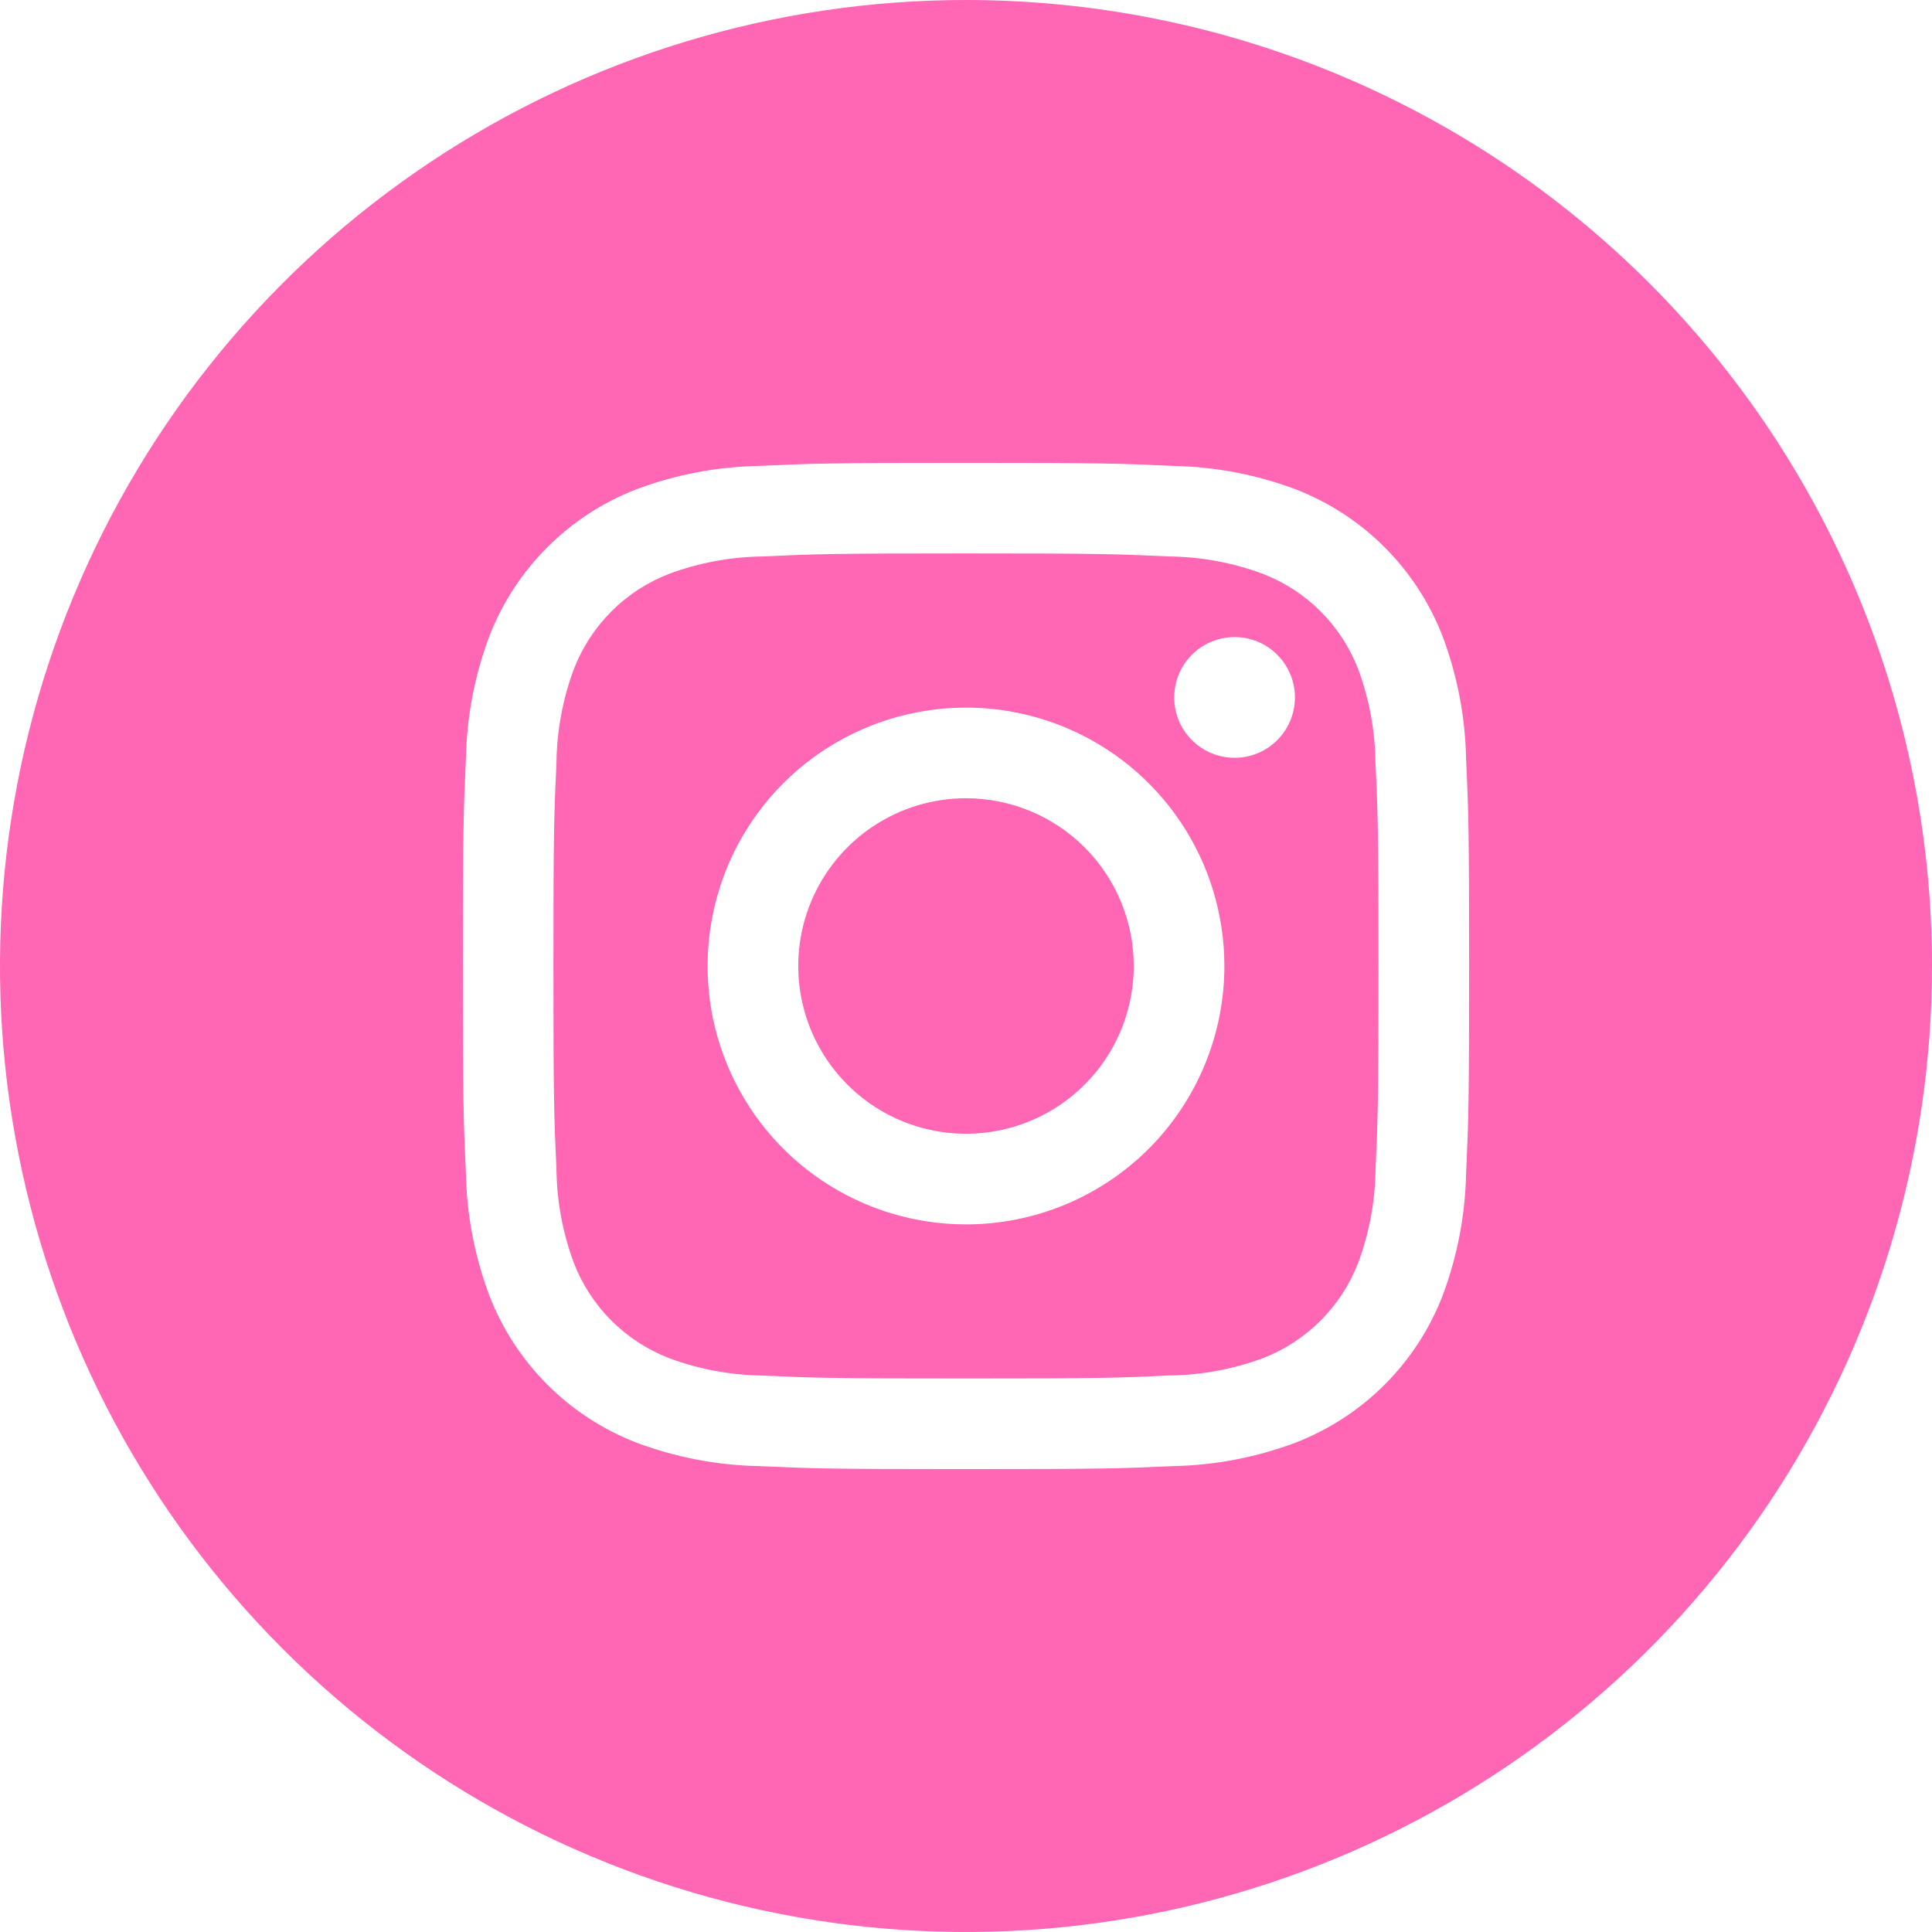 <?xml version="1.0" encoding="UTF-8"?> <svg xmlns="http://www.w3.org/2000/svg" width="46" height="46" viewBox="0 0 46 46" fill="none"><path d="M32.339 15.935C32.139 15.418 31.834 14.948 31.442 14.557C31.05 14.165 30.58 13.86 30.063 13.661C29.351 13.397 28.599 13.258 27.84 13.249C26.577 13.191 26.198 13.177 23 13.177C19.802 13.177 19.423 13.191 18.16 13.249C17.4 13.258 16.648 13.397 15.935 13.661C15.418 13.861 14.948 14.166 14.557 14.558C14.165 14.95 13.86 15.42 13.661 15.937C13.397 16.649 13.258 17.401 13.249 18.16C13.191 19.423 13.177 19.802 13.177 23C13.177 26.198 13.191 26.577 13.249 27.84C13.258 28.6 13.397 29.352 13.661 30.065C13.861 30.582 14.166 31.052 14.558 31.443C14.95 31.835 15.42 32.14 15.937 32.339C16.649 32.603 17.401 32.742 18.16 32.751C19.423 32.809 19.802 32.821 23 32.821C26.198 32.821 26.577 32.809 27.84 32.749C28.599 32.741 29.352 32.602 30.065 32.339C30.582 32.139 31.052 31.834 31.443 31.442C31.835 31.05 32.14 30.58 32.339 30.063C32.603 29.351 32.742 28.599 32.751 27.84C32.809 26.577 32.821 26.198 32.821 23C32.821 19.802 32.809 19.423 32.749 18.16C32.741 17.401 32.602 16.648 32.339 15.935ZM23 29.152C21.783 29.152 20.594 28.792 19.582 28.116C18.57 27.44 17.782 26.479 17.316 25.355C16.85 24.23 16.728 22.993 16.966 21.8C17.203 20.606 17.789 19.51 18.649 18.649C19.51 17.789 20.606 17.203 21.8 16.966C22.993 16.728 24.23 16.85 25.355 17.316C26.479 17.782 27.44 18.57 28.116 19.582C28.792 20.594 29.152 21.783 29.152 23C29.152 24.632 28.504 26.197 27.351 27.351C26.197 28.504 24.632 29.152 23 29.152ZM29.395 18.043C29.11 18.043 28.832 17.959 28.596 17.801C28.36 17.643 28.175 17.418 28.066 17.156C27.958 16.893 27.929 16.604 27.985 16.325C28.04 16.046 28.177 15.79 28.378 15.589C28.579 15.388 28.835 15.251 29.114 15.196C29.393 15.14 29.682 15.169 29.945 15.277C30.207 15.386 30.432 15.57 30.59 15.807C30.748 16.043 30.832 16.321 30.832 16.605C30.832 16.987 30.68 17.352 30.411 17.622C30.141 17.892 29.776 18.043 29.395 18.043ZM26.994 23C26.994 23.79 26.76 24.562 26.321 25.219C25.882 25.876 25.258 26.388 24.528 26.69C23.799 26.992 22.996 27.071 22.221 26.917C21.446 26.763 20.735 26.383 20.176 25.824C19.617 25.265 19.237 24.554 19.083 23.779C18.929 23.004 19.008 22.201 19.31 21.472C19.613 20.742 20.124 20.118 20.781 19.679C21.438 19.24 22.21 19.006 23 19.006C24.059 19.006 25.075 19.427 25.824 20.176C26.573 20.925 26.994 21.941 26.994 23ZM23 0C18.451 0 14.004 1.349 10.222 3.876C6.44 6.403 3.492 9.996 1.751 14.198C0.01 18.401 -0.446 23.026 0.442 27.487C1.329 31.949 3.52 36.047 6.737 39.264C9.953 42.48 14.051 44.671 18.513 45.558C22.974 46.446 27.599 45.99 31.802 44.249C36.004 42.508 39.596 39.56 42.124 35.778C44.651 31.996 46 27.549 46 23C46 16.9 43.577 11.05 39.264 6.737C34.95 2.423 29.1 0 23 0ZM34.907 27.938C34.887 28.932 34.698 29.915 34.349 30.846C34.041 31.642 33.571 32.364 32.968 32.968C32.364 33.571 31.642 34.041 30.846 34.349C29.916 34.698 28.933 34.887 27.94 34.907C26.661 34.965 26.254 34.979 23 34.979C19.747 34.979 19.339 34.965 18.06 34.907C17.067 34.887 16.084 34.698 15.154 34.349C14.358 34.041 13.636 33.571 13.032 32.968C12.429 32.364 11.959 31.642 11.651 30.846C11.302 29.916 11.113 28.933 11.093 27.94C11.035 26.661 11.021 26.253 11.021 23C11.021 19.747 11.035 19.339 11.093 18.06C11.113 17.067 11.3 16.084 11.649 15.154C11.956 14.357 12.427 13.634 13.031 13.031C13.634 12.427 14.357 11.956 15.154 11.649C16.084 11.3 17.067 11.113 18.06 11.093C19.339 11.035 19.747 11.021 23 11.021C26.254 11.021 26.661 11.035 27.94 11.093C28.933 11.113 29.916 11.3 30.846 11.649C31.642 11.957 32.365 12.427 32.968 13.031C33.571 13.635 34.042 14.358 34.349 15.154C34.698 16.084 34.887 17.067 34.907 18.06C34.965 19.339 34.979 19.747 34.979 23C34.979 26.253 34.965 26.658 34.907 27.938Z" fill="#FF66B3"></path></svg> 